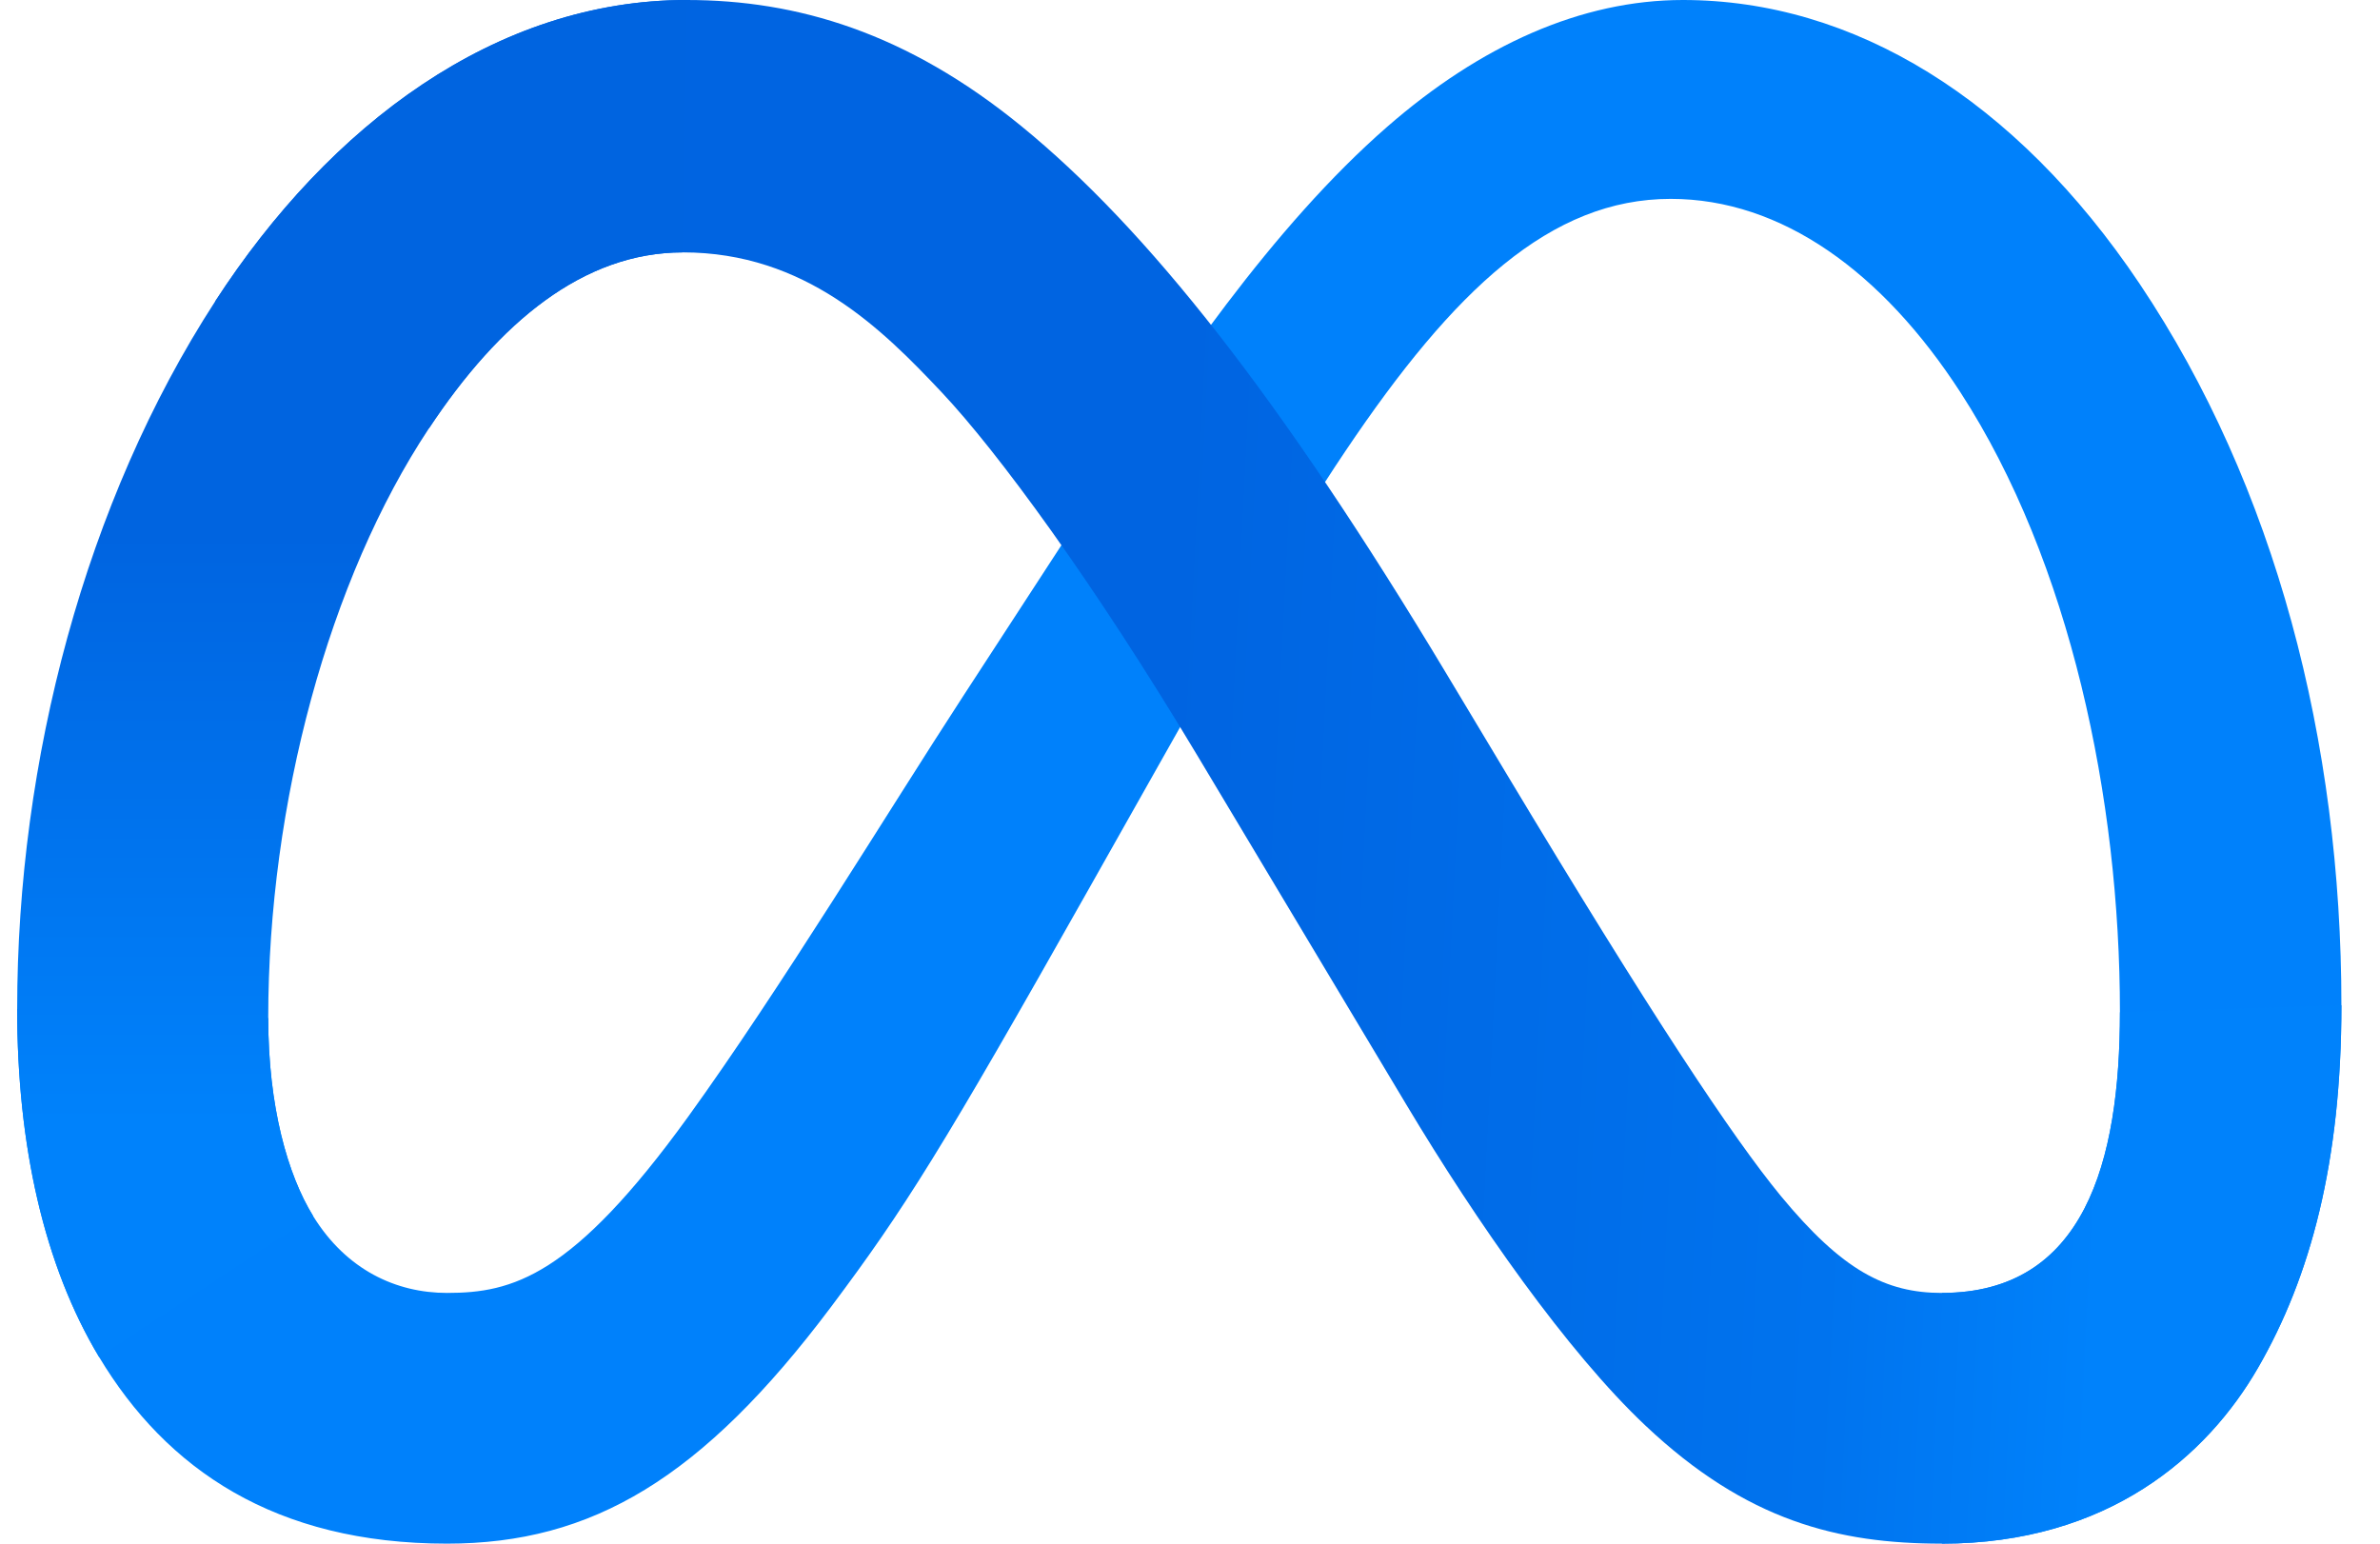 <svg width="37" height="24" viewBox="0 0 37 24" fill="none" xmlns="http://www.w3.org/2000/svg">
<path d="M4.17 15.827C4.17 17.207 4.473 18.266 4.868 18.907C5.387 19.747 6.161 20.102 6.95 20.102C7.968 20.102 8.899 19.85 10.694 17.368C12.131 15.379 13.825 12.587 14.965 10.836L16.895 7.871C18.235 5.812 19.787 3.522 21.567 1.97C23.019 0.704 24.586 0 26.163 0C28.811 0 31.332 1.534 33.263 4.412C35.375 7.563 36.4 11.533 36.4 15.629C36.4 18.064 35.92 19.853 35.103 21.267C34.314 22.634 32.776 24 30.189 24V20.102C32.404 20.102 32.957 18.067 32.957 15.737C32.957 12.417 32.183 8.733 30.478 6.101C29.268 4.233 27.7 3.092 25.974 3.092C24.108 3.092 22.607 4.5 20.919 7.009C20.022 8.342 19.101 9.967 18.067 11.8L16.929 13.817C14.642 17.872 14.062 18.795 12.919 20.32C10.915 22.988 9.203 24 6.95 24C4.278 24 2.588 22.843 1.541 21.099C0.687 19.677 0.267 17.813 0.267 15.688L4.17 15.827Z" fill="#0081FB"/>
<path d="M3.344 4.687C5.134 1.929 7.716 0 10.677 0C12.393 0 14.098 0.508 15.878 1.961C17.826 3.551 19.902 6.168 22.491 10.482L23.42 12.03C25.662 15.765 26.937 17.686 27.683 18.592C28.643 19.755 29.316 20.102 30.189 20.102C32.404 20.102 32.957 18.067 32.957 15.737L36.4 15.629C36.4 18.064 35.92 19.853 35.103 21.267C34.314 22.634 32.776 24 30.189 24C28.581 24 27.156 23.651 25.58 22.164C24.369 21.023 22.953 18.996 21.863 17.174L18.623 11.761C16.997 9.045 15.505 7.019 14.642 6.102C13.713 5.115 12.52 3.924 10.615 3.924C9.073 3.924 7.763 5.006 6.668 6.661L3.344 4.687Z" fill="url(#paint0_linear_6109_4950)"/>
<path d="M10.614 3.924C9.073 3.924 7.763 5.006 6.668 6.661C5.118 8.999 4.17 12.482 4.17 15.827C4.17 17.207 4.473 18.266 4.868 18.907L1.541 21.099C0.687 19.677 0.267 17.813 0.267 15.688C0.267 11.824 1.327 7.797 3.344 4.687C5.133 1.929 7.716 0 10.677 0L10.614 3.924Z" fill="url(#paint1_linear_6109_4950)"/>
<defs>
<linearGradient id="paint0_linear_6109_4950" x1="7.932" y1="14.702" x2="32.812" y2="15.958" gradientUnits="userSpaceOnUse">
<stop stop-color="#0064E1"/>
<stop offset="0.4" stop-color="#0064E1"/>
<stop offset="0.83" stop-color="#0073EE"/>
<stop offset="1" stop-color="#0082FB"/>
</linearGradient>
<linearGradient id="paint1_linear_6109_4950" x1="5.921" y1="17.466" x2="5.921" y2="8.293" gradientUnits="userSpaceOnUse">
<stop stop-color="#0082FB"/>
<stop offset="1" stop-color="#0064E0"/>
</linearGradient>
</defs>
</svg>
